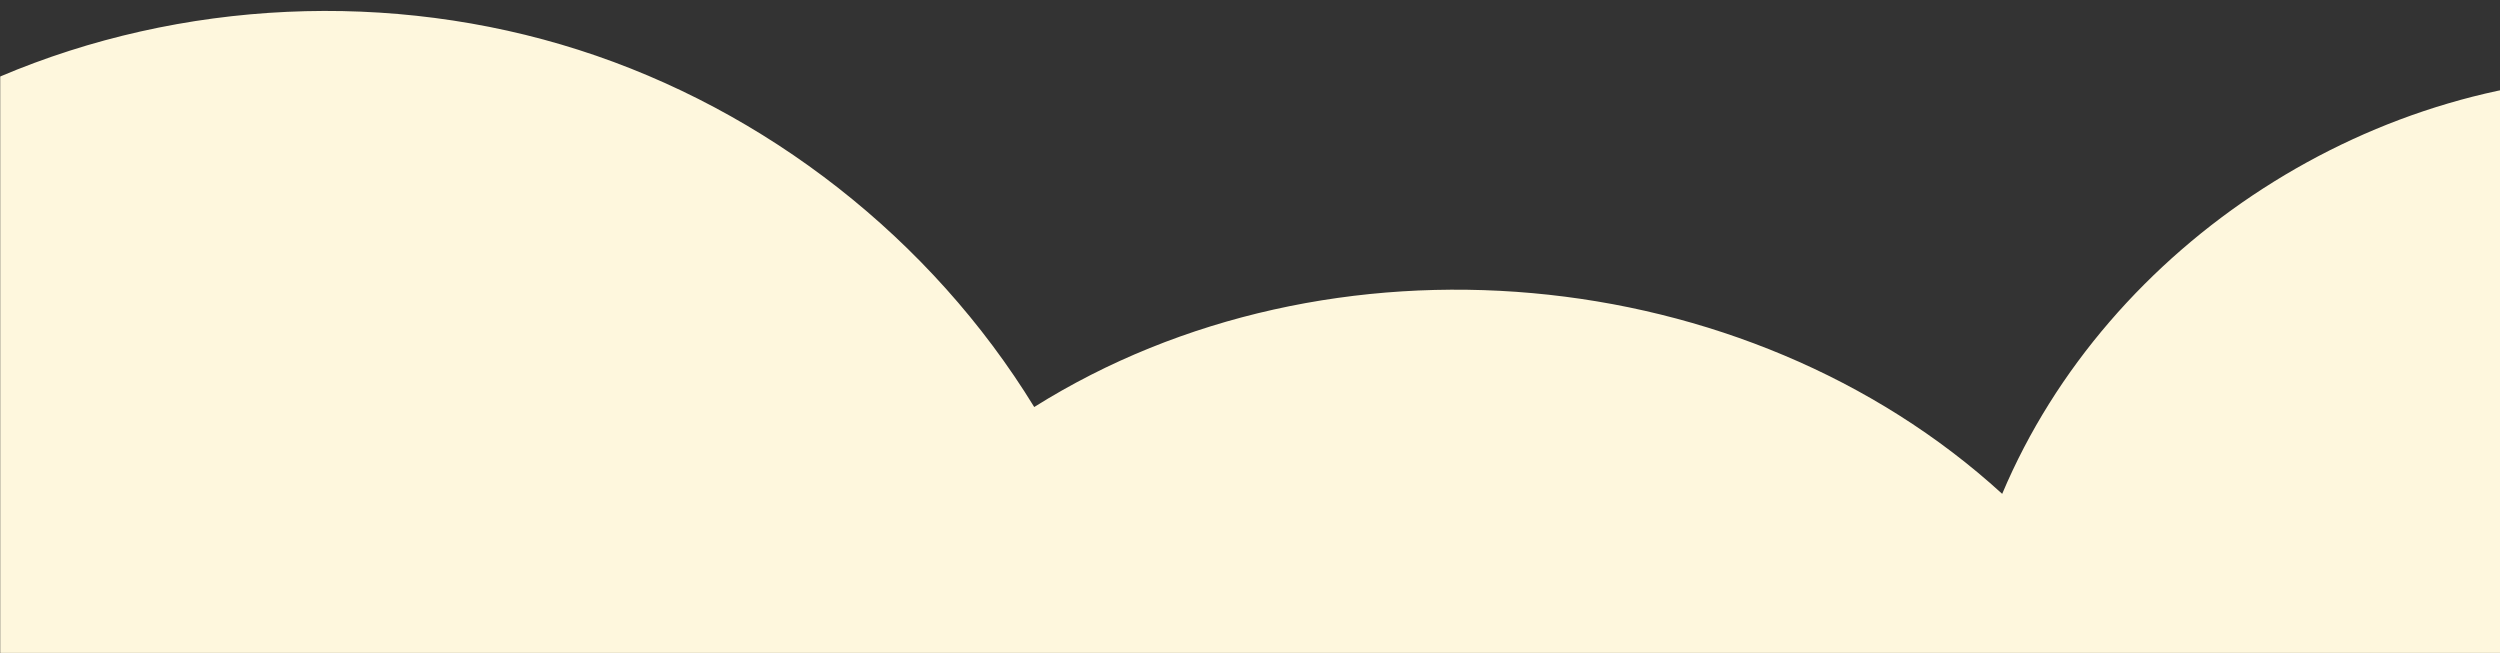 <svg xmlns="http://www.w3.org/2000/svg" fill="none" viewBox="0 0 1439 376" height="376" width="1439">
<rect x="0" y="0" width="1439" height="376" fill="#333333" stroke="none"/>
<mask height="376" width="1440" y="0" x="0" maskUnits="userSpaceOnUse" style="mask-type:alpha" id="mask0_831_608">
<rect fill="#D9D9D9" height="376" width="1440"></rect>
</mask>
<g mask="url(#mask0_831_608)">
<path fill="#FEF7DD" d="M1640.65 -288C1525.19 -229.148 1471.02 -73.664 1524.99 43.965C1367.96 40.054 1213.37 139.775 1152.46 284.26C1004.67 149.295 764.854 127.784 595.299 234.283C536.072 137.628 441.216 63.271 333.091 28.725C224.966 -5.821 104.471 -0.271 0 44.076V1590H2028V-288H1640.63H1640.65Z"></path>
</g>
</svg>
